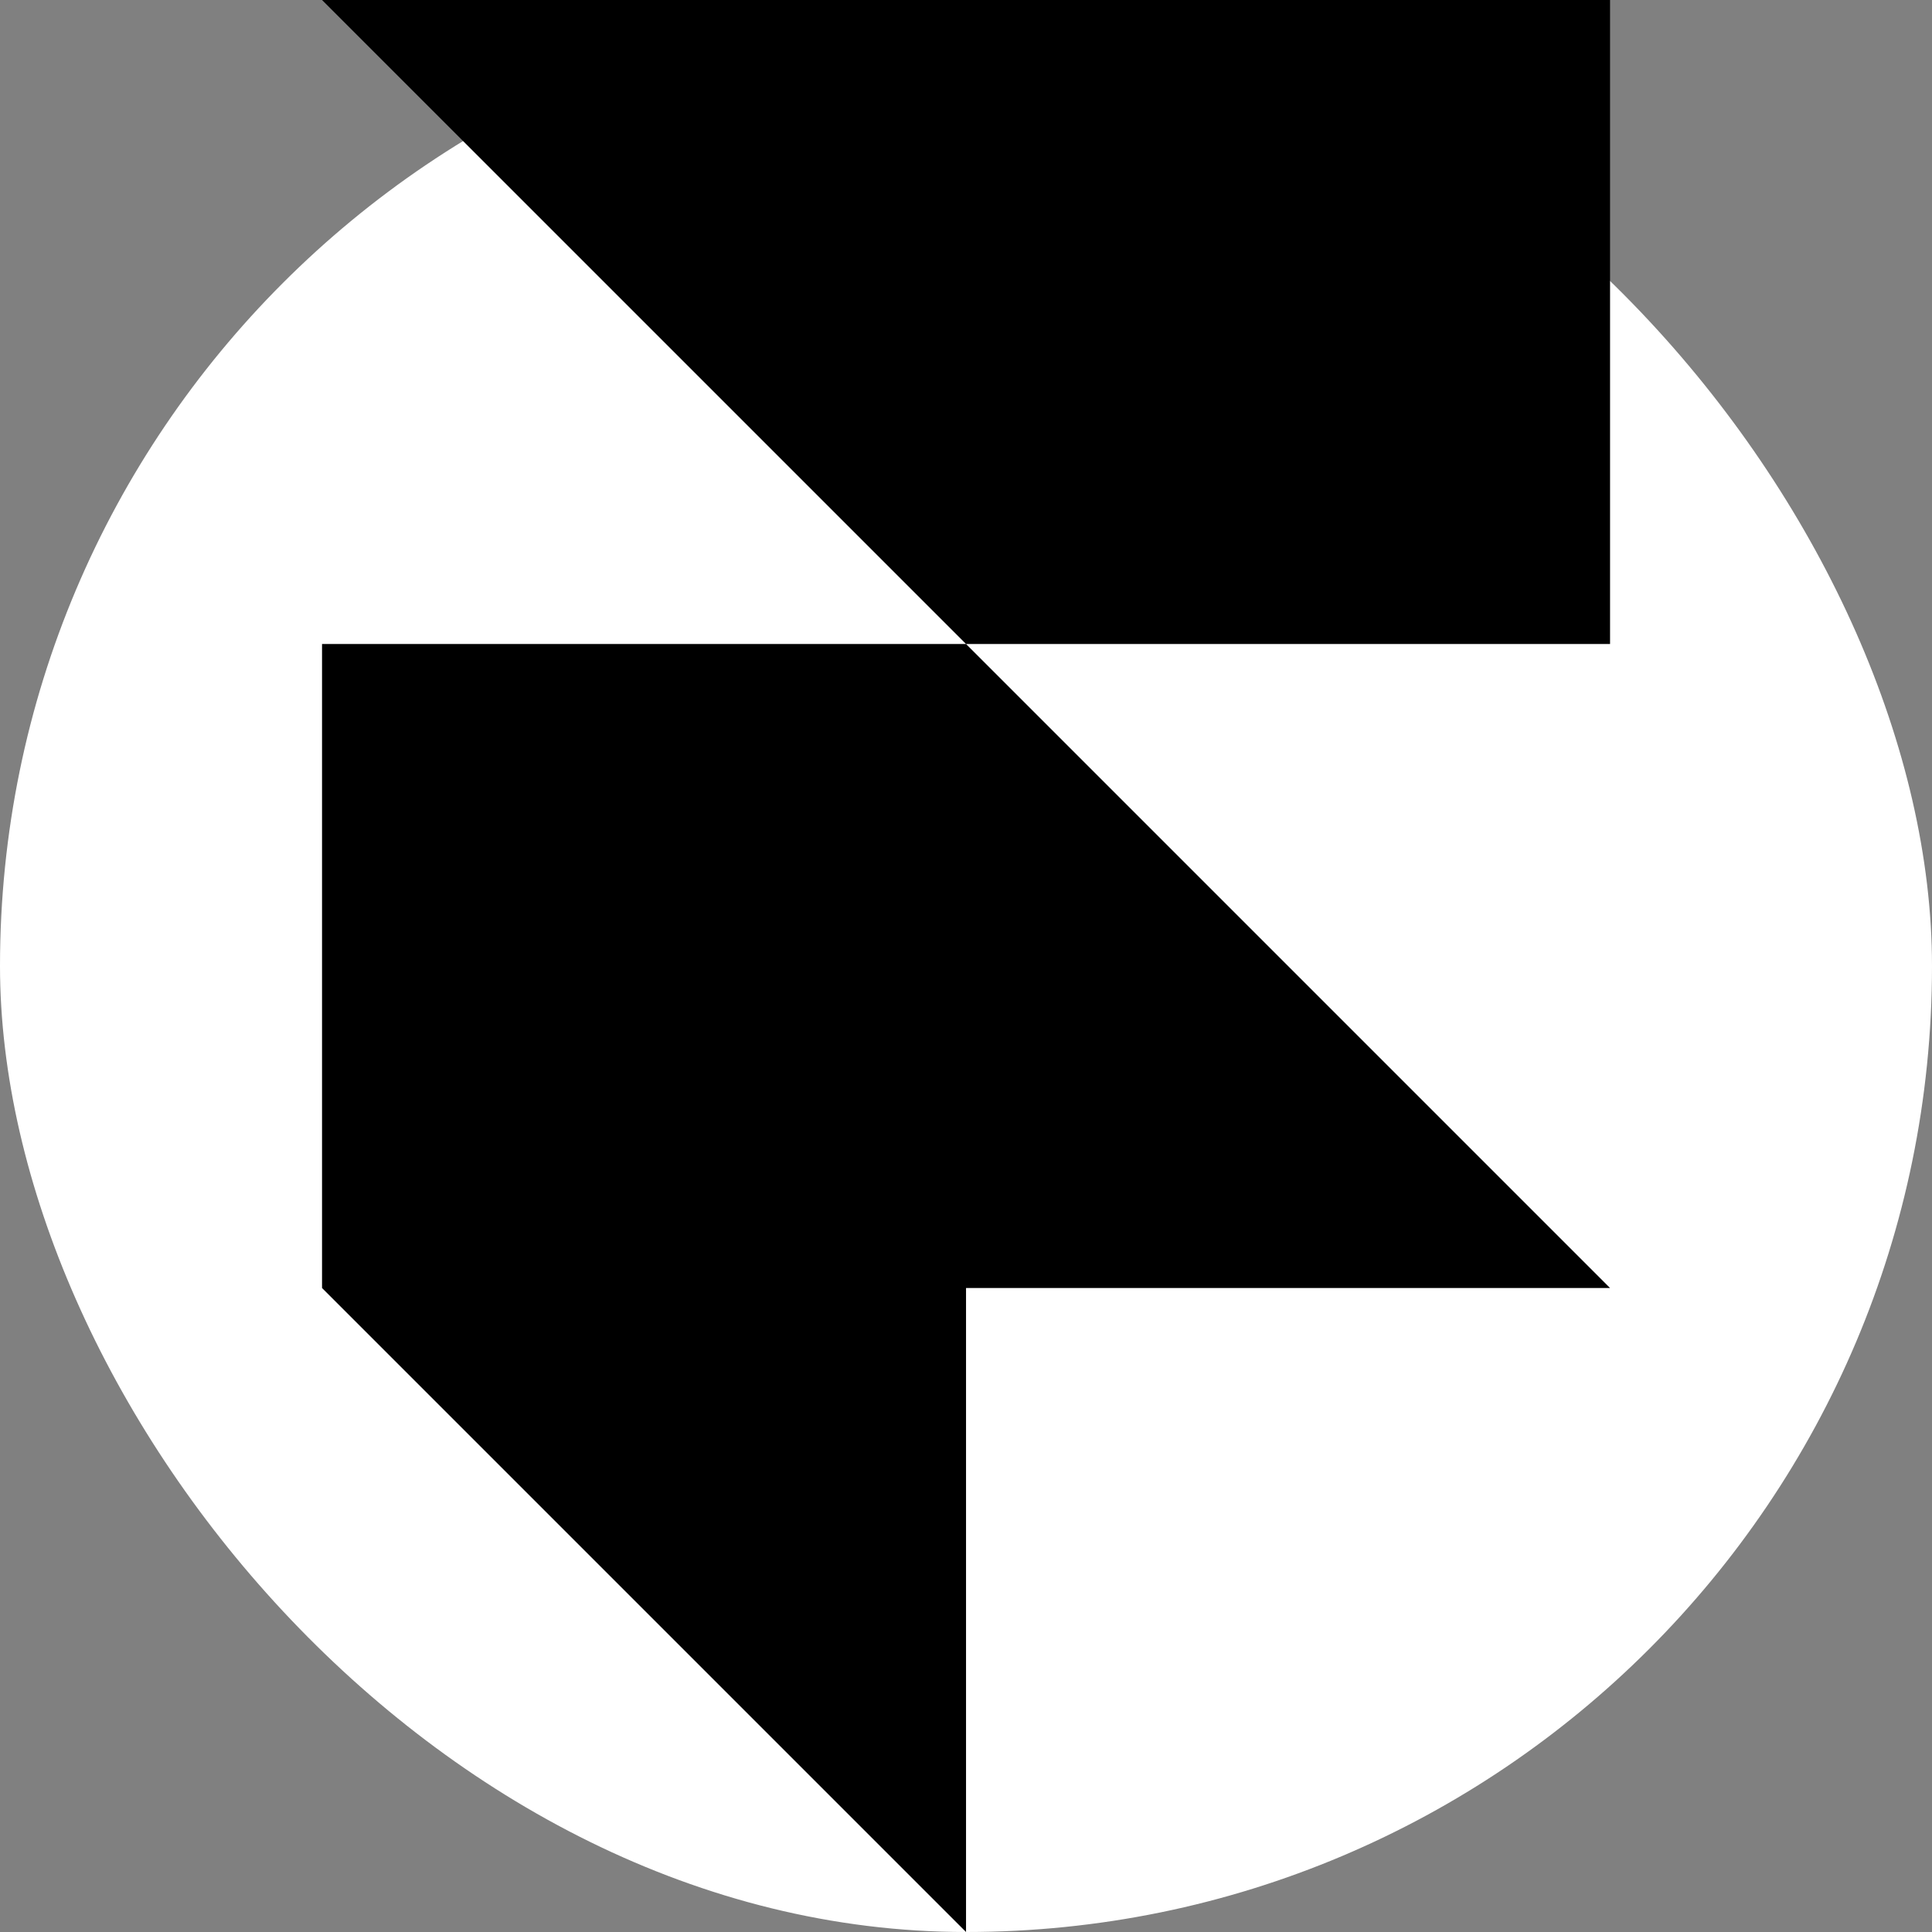 <svg width="64" height="64" viewBox="0 0 64 64" fill="none" xmlns="http://www.w3.org/2000/svg">
<rect x="0" y="0" width="64" height="64" fill="#808080" stroke="none"/>
<rect width="64" height="64" rx="32" fill="white"/>
<path d="M10.668 0H53.335V21.333H32.001L10.668 0ZM10.668 21.333H32.001L53.335 42.667H10.668V21.333ZM10.668 42.667H32.001V64L10.668 42.667Z" fill="black"/>
</svg>
